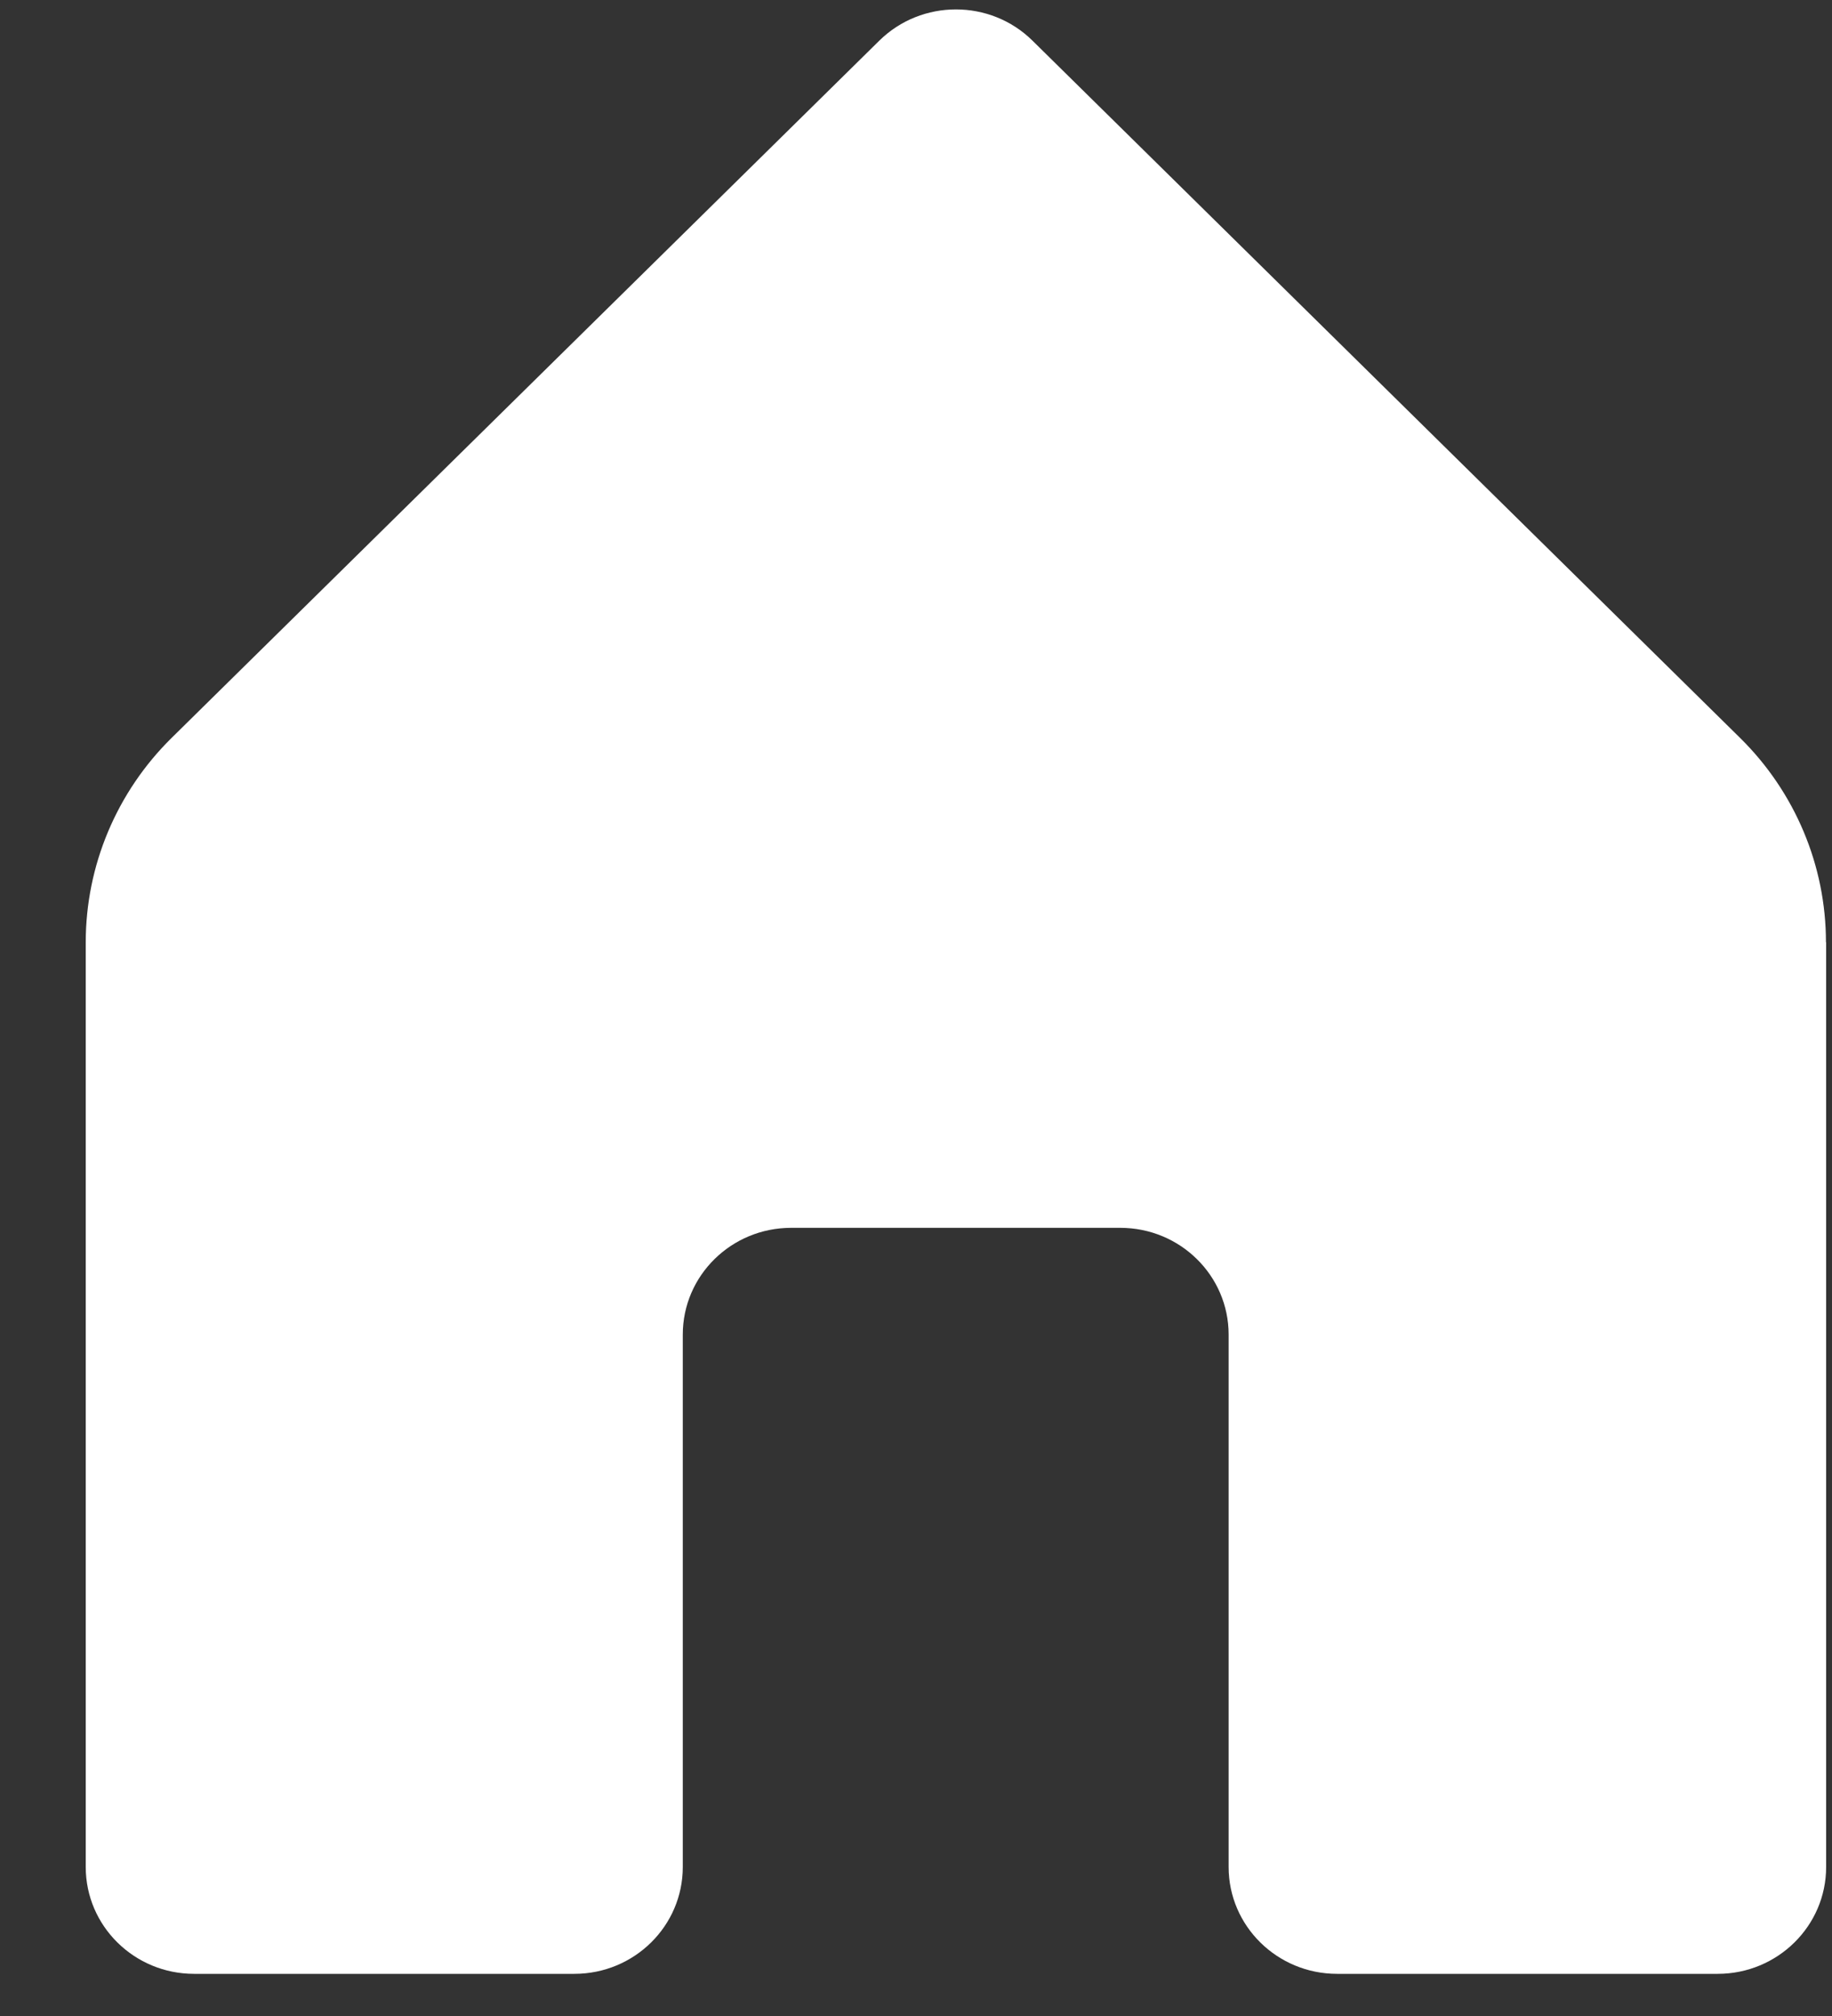 <svg width="20" height="22" viewBox="0 0 20 22" fill="none" xmlns="http://www.w3.org/2000/svg">
<rect x="0" y="0" width="20" height="22" fill="#333333" stroke="none"/>
<path d="M19.936 10.283V20.374C19.936 21.017 19.406 21.54 18.752 21.54H14.597C13.944 21.54 13.413 21.018 13.413 20.374V14.564C13.413 13.921 12.884 13.399 12.23 13.399H8.637C7.984 13.399 7.454 13.92 7.454 14.564V20.374C7.454 21.017 6.925 21.54 6.27 21.54H2.119C1.466 21.54 0.936 21.018 0.936 20.374V10.283C0.936 9.447 1.273 8.644 1.873 8.053L9.599 0.444C10.061 -0.011 10.811 -0.011 11.272 0.444L18.997 8.053C19.597 8.644 19.934 9.446 19.934 10.282L19.936 10.283Z" fill="white"/>
</svg>
